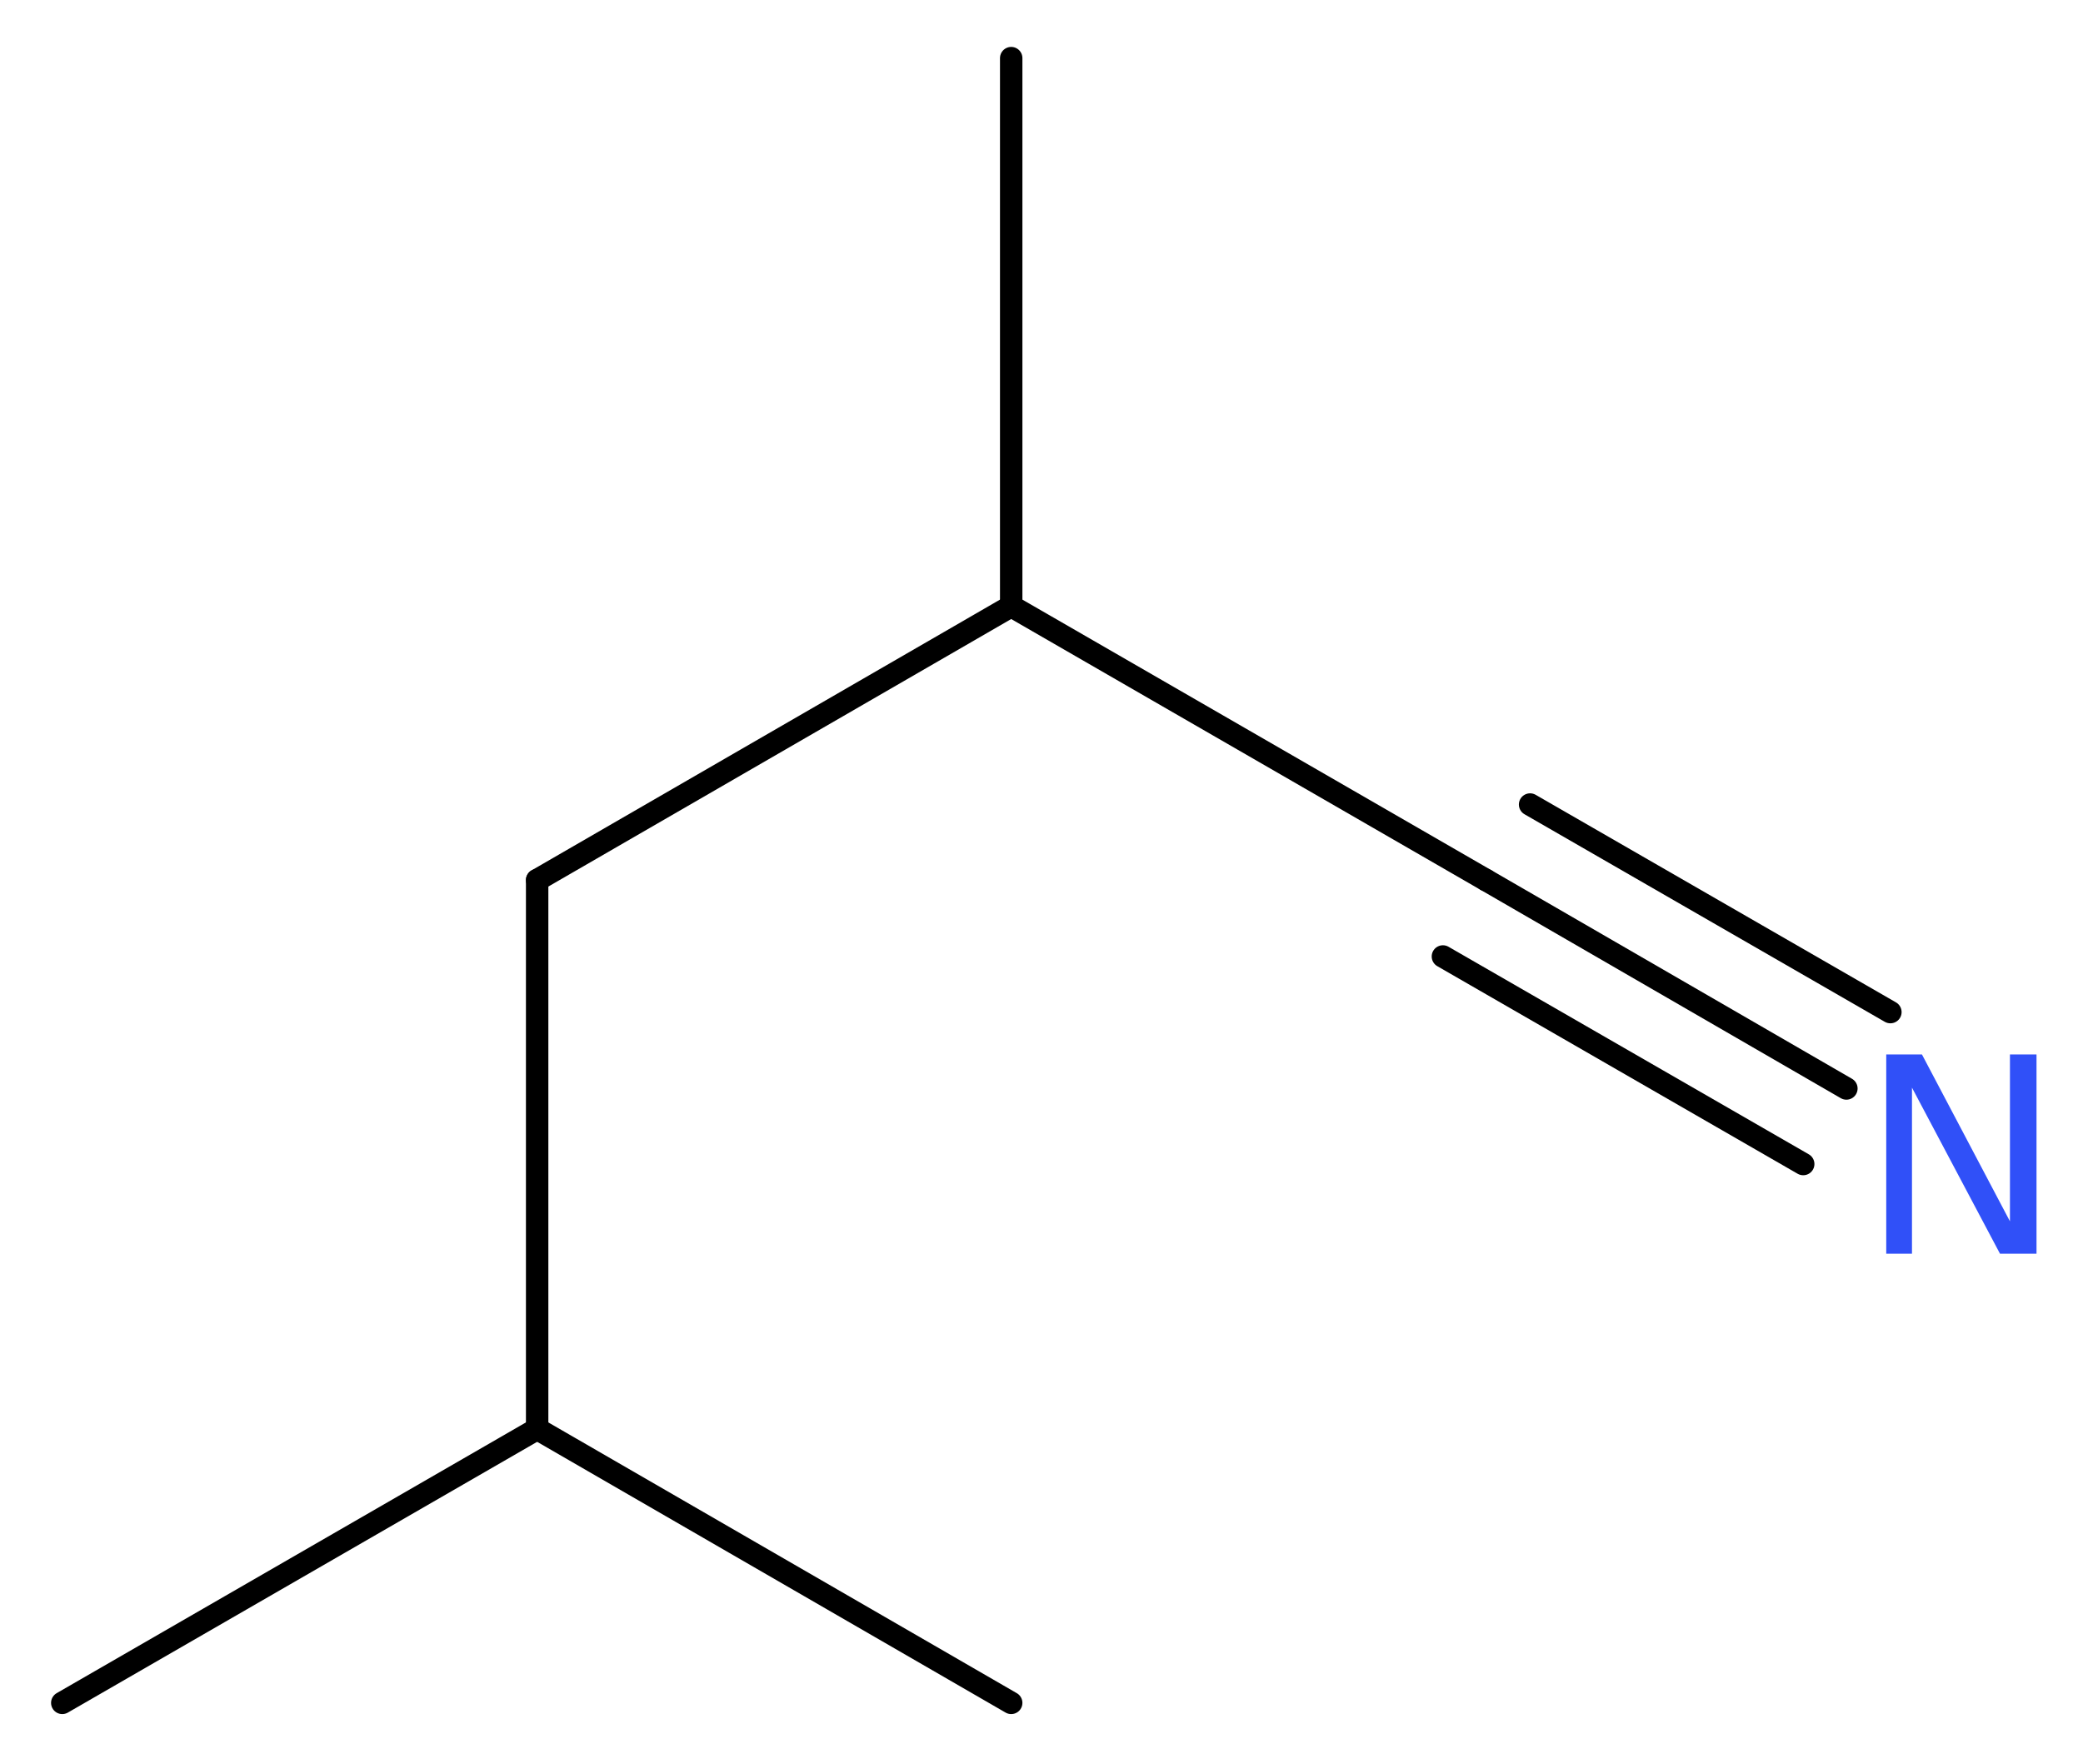 <?xml version='1.0' encoding='UTF-8'?>
<!DOCTYPE svg PUBLIC "-//W3C//DTD SVG 1.1//EN" "http://www.w3.org/Graphics/SVG/1.1/DTD/svg11.dtd">
<svg version='1.2' xmlns='http://www.w3.org/2000/svg' xmlns:xlink='http://www.w3.org/1999/xlink' width='25.09mm' height='21.25mm' viewBox='0 0 25.09 21.25'>
  <desc>Generated by the Chemistry Development Kit (http://github.com/cdk)</desc>
  <g stroke-linecap='round' stroke-linejoin='round' stroke='#000000' stroke-width='.27' fill='#3050F8'>
    <rect x='.0' y='.0' width='26.0' height='22.0' fill='#FFFFFF' stroke='none'/>
    <g id='mol1' class='mol'>
      <line id='mol1bnd1' class='bond' x1='.75' y1='20.51' x2='6.47' y2='17.21'/>
      <line id='mol1bnd2' class='bond' x1='6.47' y1='17.21' x2='12.18' y2='20.51'/>
      <line id='mol1bnd3' class='bond' x1='6.47' y1='17.21' x2='6.47' y2='10.6'/>
      <line id='mol1bnd4' class='bond' x1='6.47' y1='10.6' x2='12.18' y2='7.3'/>
      <line id='mol1bnd5' class='bond' x1='12.18' y1='7.3' x2='12.18' y2='.7'/>
      <line id='mol1bnd6' class='bond' x1='12.18' y1='7.3' x2='17.9' y2='10.6'/>
      <g id='mol1bnd7' class='bond'>
        <line x1='17.9' y1='10.6' x2='22.24' y2='13.11'/>
        <line x1='18.43' y1='9.69' x2='22.77' y2='12.19'/>
        <line x1='17.38' y1='11.52' x2='21.72' y2='14.02'/>
      </g>
      <path id='mol1atm8' class='atom' d='M22.72 12.7h.43l1.06 2.01v-2.01h.32v2.4h-.44l-1.06 -2.0v2.0h-.31v-2.4z' stroke='none'/>
    </g>
  </g>
</svg>
